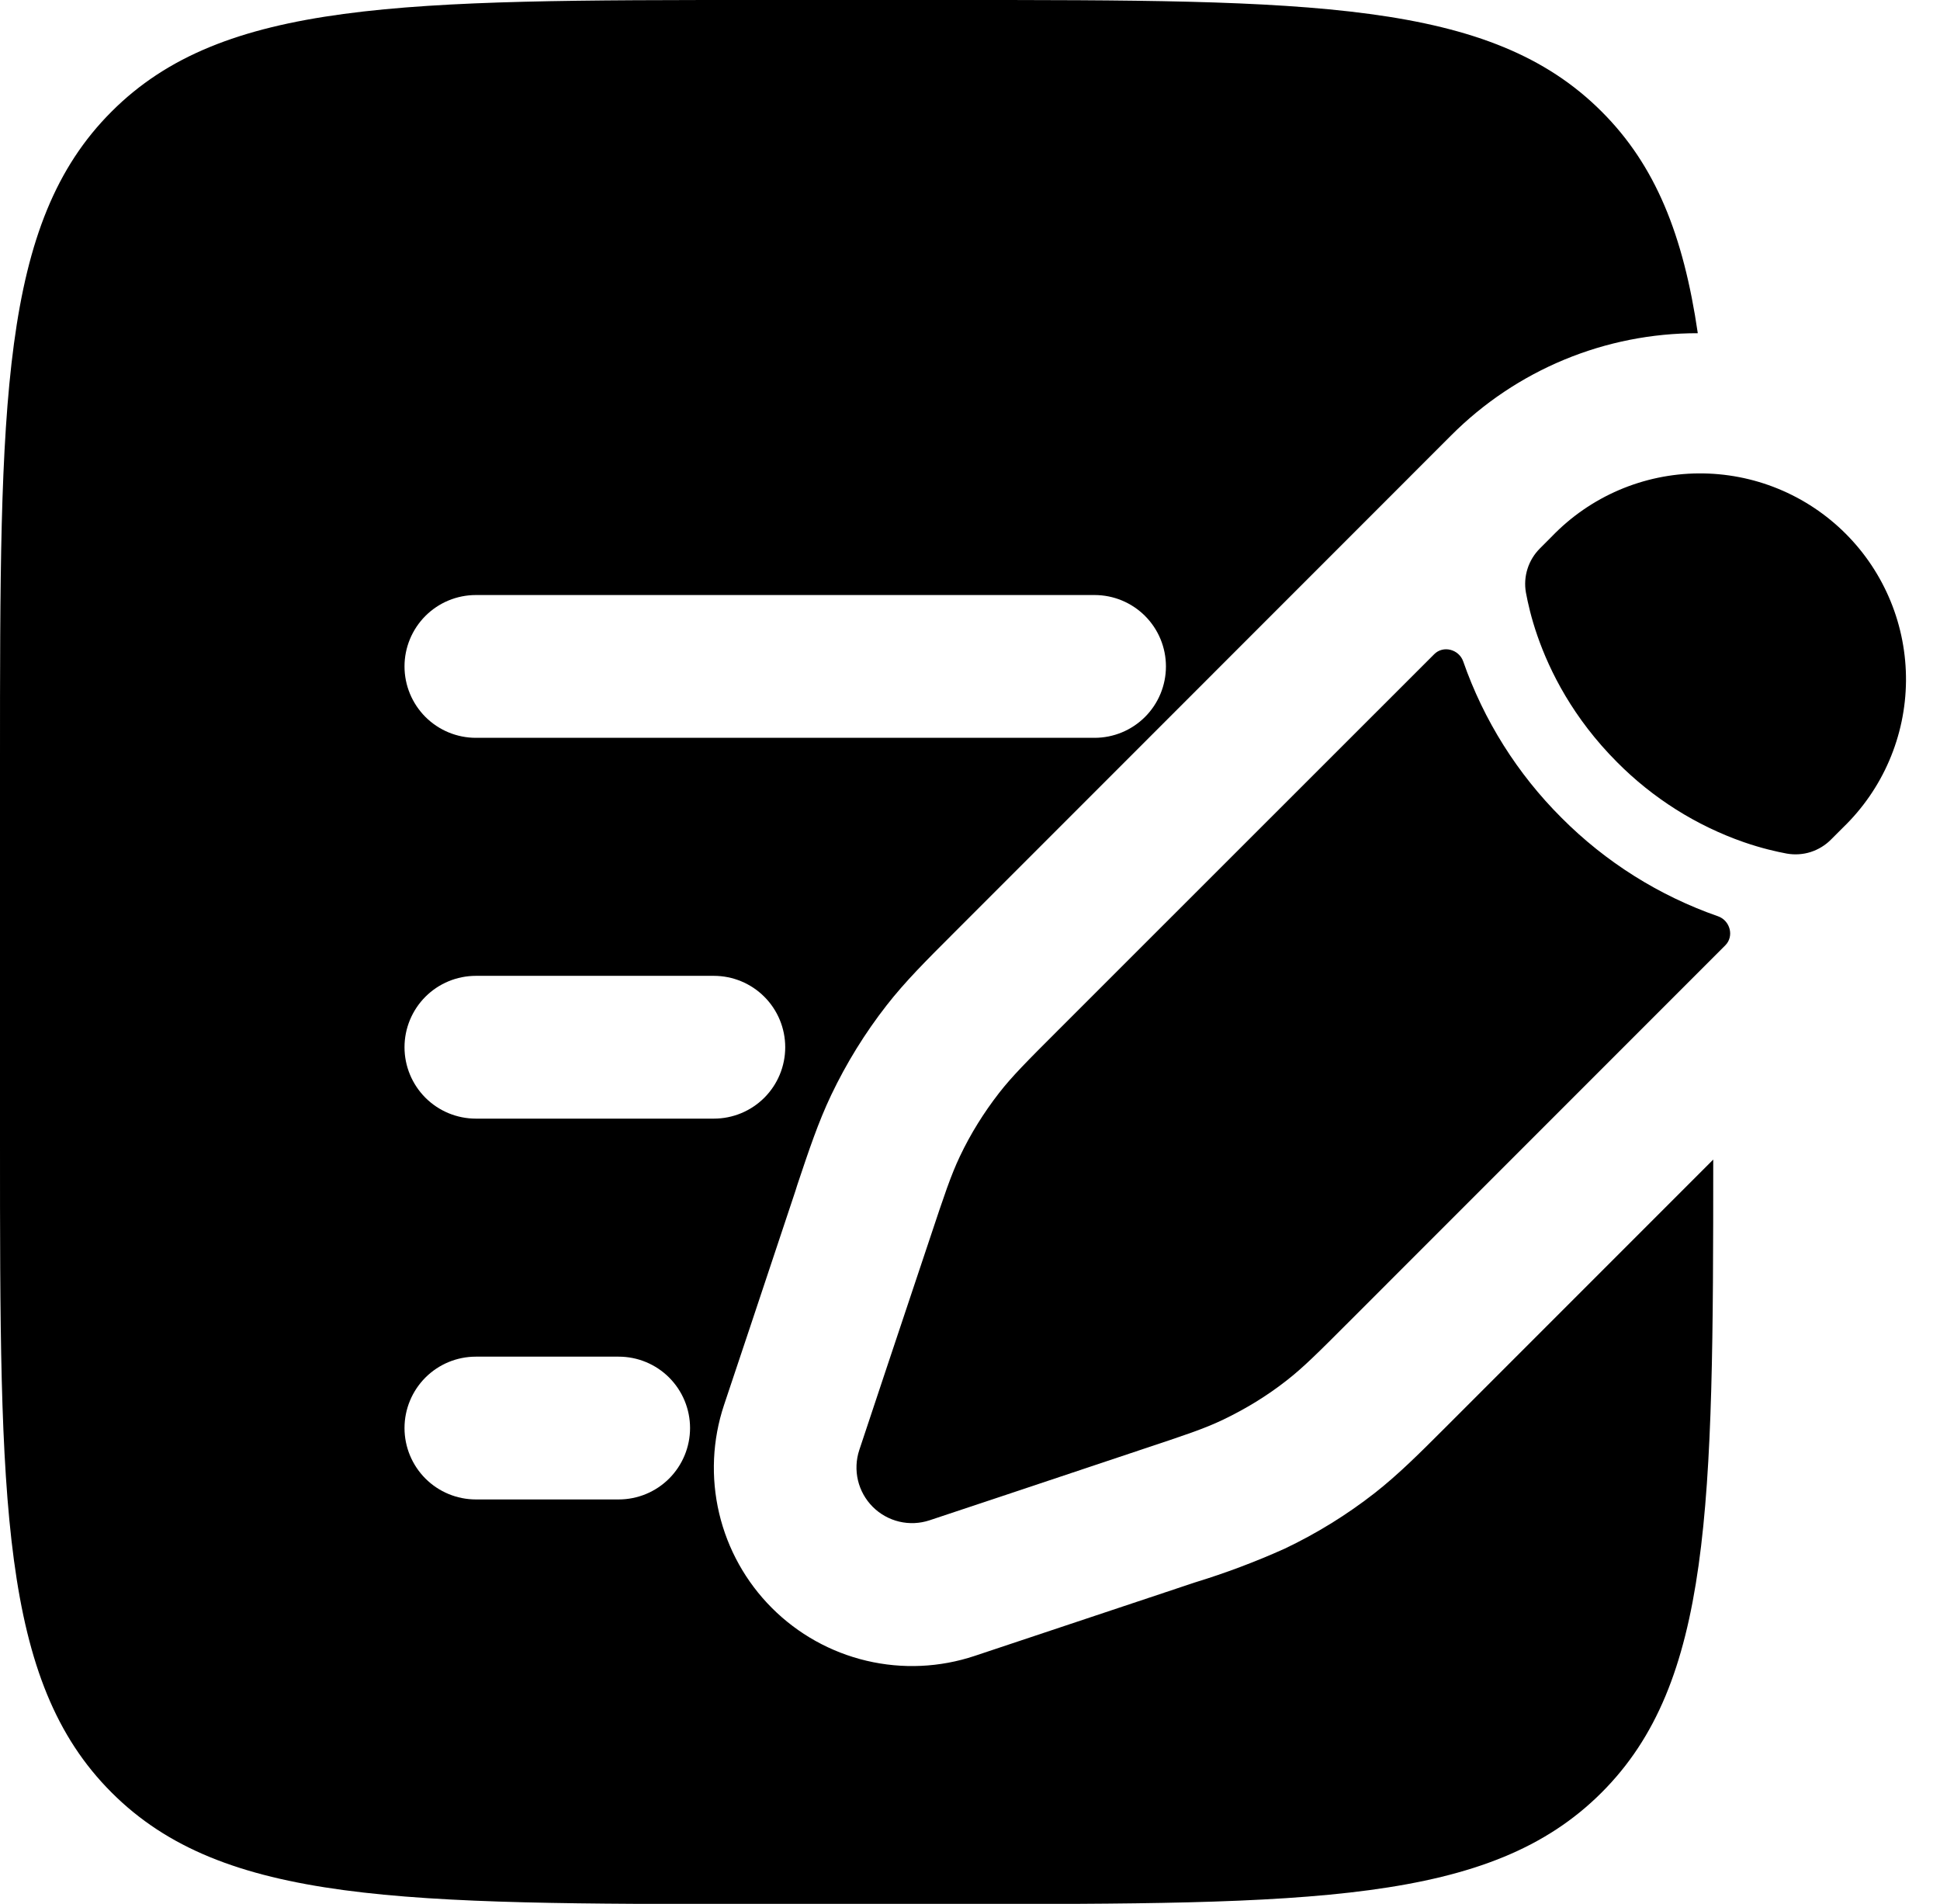 <?xml version="1.0" encoding="UTF-8"?> <svg xmlns="http://www.w3.org/2000/svg" width="53" height="52" viewBox="0 0 53 52" fill="none"> <path d="M35.151 37.704C35.606 37.35 36.019 36.937 36.843 36.112L47.133 25.821C47.382 25.574 47.268 25.145 46.938 25.027C45.328 24.466 43.866 23.547 42.663 22.339C41.455 21.136 40.535 19.674 39.974 18.064C39.857 17.734 39.428 17.619 39.181 17.869L28.887 28.158C28.062 28.983 27.649 29.396 27.295 29.851C26.877 30.389 26.515 30.969 26.224 31.583C25.977 32.103 25.792 32.659 25.423 33.767L24.945 35.197L24.185 37.472L23.475 39.605C23.387 39.872 23.375 40.158 23.439 40.432C23.504 40.706 23.644 40.957 23.843 41.156C24.042 41.355 24.293 41.495 24.567 41.56C24.841 41.625 25.127 41.612 25.394 41.524L27.527 40.814L29.802 40.054L31.232 39.576C32.34 39.207 32.896 39.025 33.416 38.775C34.03 38.481 34.615 38.125 35.151 37.704ZM50.354 22.599C50.891 22.08 51.32 21.459 51.614 20.773C51.909 20.087 52.064 19.349 52.071 18.603C52.077 17.856 51.935 17.116 51.652 16.425C51.369 15.734 50.952 15.106 50.424 14.578C49.896 14.05 49.268 13.632 48.577 13.349C47.886 13.066 47.146 12.924 46.399 12.93C45.653 12.936 44.915 13.091 44.229 13.385C43.542 13.68 42.922 14.108 42.403 14.645L42.072 14.977C41.915 15.133 41.798 15.324 41.731 15.535C41.664 15.745 41.649 15.969 41.688 16.187C41.74 16.465 41.831 16.876 42 17.362C42.338 18.337 42.977 19.616 44.181 20.82C45.154 21.8 46.336 22.547 47.64 23.002C48.129 23.171 48.537 23.262 48.815 23.314C49.033 23.352 49.256 23.338 49.467 23.271C49.678 23.203 49.869 23.086 50.024 22.929L50.354 22.599Z" fill="black"></path> <path fill-rule="evenodd" clip-rule="evenodd" d="M3.048 3.048C-3.09975e-07 6.092 0 10.996 0 20.802V31.203C0 41.009 -3.09975e-07 45.913 3.048 48.958C6.092 52.005 10.996 52.005 20.802 52.005H26.003C35.808 52.005 40.712 52.005 43.757 48.958C46.755 45.962 46.805 41.167 46.805 31.671L39.477 38.999C38.775 39.701 38.2 40.275 37.553 40.782C36.792 41.376 35.969 41.884 35.098 42.298C34.3 42.657 33.48 42.965 32.644 43.221L26.632 45.226C25.677 45.545 24.653 45.591 23.674 45.36C22.695 45.129 21.8 44.63 21.088 43.918C20.377 43.207 19.878 42.311 19.647 41.332C19.416 40.353 19.462 39.329 19.78 38.375L20.493 36.242L21.728 32.535L21.782 32.363C22.097 31.422 22.354 30.652 22.708 29.908C23.124 29.037 23.631 28.215 24.224 27.456C24.731 26.806 25.306 26.234 26.008 25.532L36.425 15.113L39.316 12.221L39.646 11.891C40.53 11.005 41.58 10.302 42.736 9.823C43.892 9.344 45.132 9.099 46.383 9.101C45.991 6.423 45.229 4.517 43.757 3.048C40.712 -3.09975e-07 35.808 0 26.003 0H20.802C10.996 0 6.092 -3.09975e-07 3.048 3.048ZM11.051 18.202C11.051 17.685 11.257 17.189 11.622 16.823C11.988 16.457 12.484 16.252 13.001 16.252H29.903C30.42 16.252 30.916 16.457 31.282 16.823C31.648 17.189 31.853 17.685 31.853 18.202C31.853 18.719 31.648 19.215 31.282 19.581C30.916 19.947 30.42 20.152 29.903 20.152H13.001C12.484 20.152 11.988 19.947 11.622 19.581C11.257 19.215 11.051 18.719 11.051 18.202ZM11.051 28.603C11.051 28.086 11.257 27.59 11.622 27.224C11.988 26.858 12.484 26.653 13.001 26.653H19.502C20.019 26.653 20.515 26.858 20.881 27.224C21.247 27.59 21.452 28.086 21.452 28.603C21.452 29.12 21.247 29.616 20.881 29.982C20.515 30.348 20.019 30.553 19.502 30.553H13.001C12.484 30.553 11.988 30.348 11.622 29.982C11.257 29.616 11.051 29.12 11.051 28.603ZM11.051 39.004C11.051 38.487 11.257 37.991 11.622 37.625C11.988 37.259 12.484 37.054 13.001 37.054H16.902C17.419 37.054 17.915 37.259 18.281 37.625C18.646 37.991 18.852 38.487 18.852 39.004C18.852 39.521 18.646 40.017 18.281 40.383C17.915 40.749 17.419 40.954 16.902 40.954H13.001C12.484 40.954 11.988 40.749 11.622 40.383C11.257 40.017 11.051 39.521 11.051 39.004Z" fill="black"></path> </svg> 